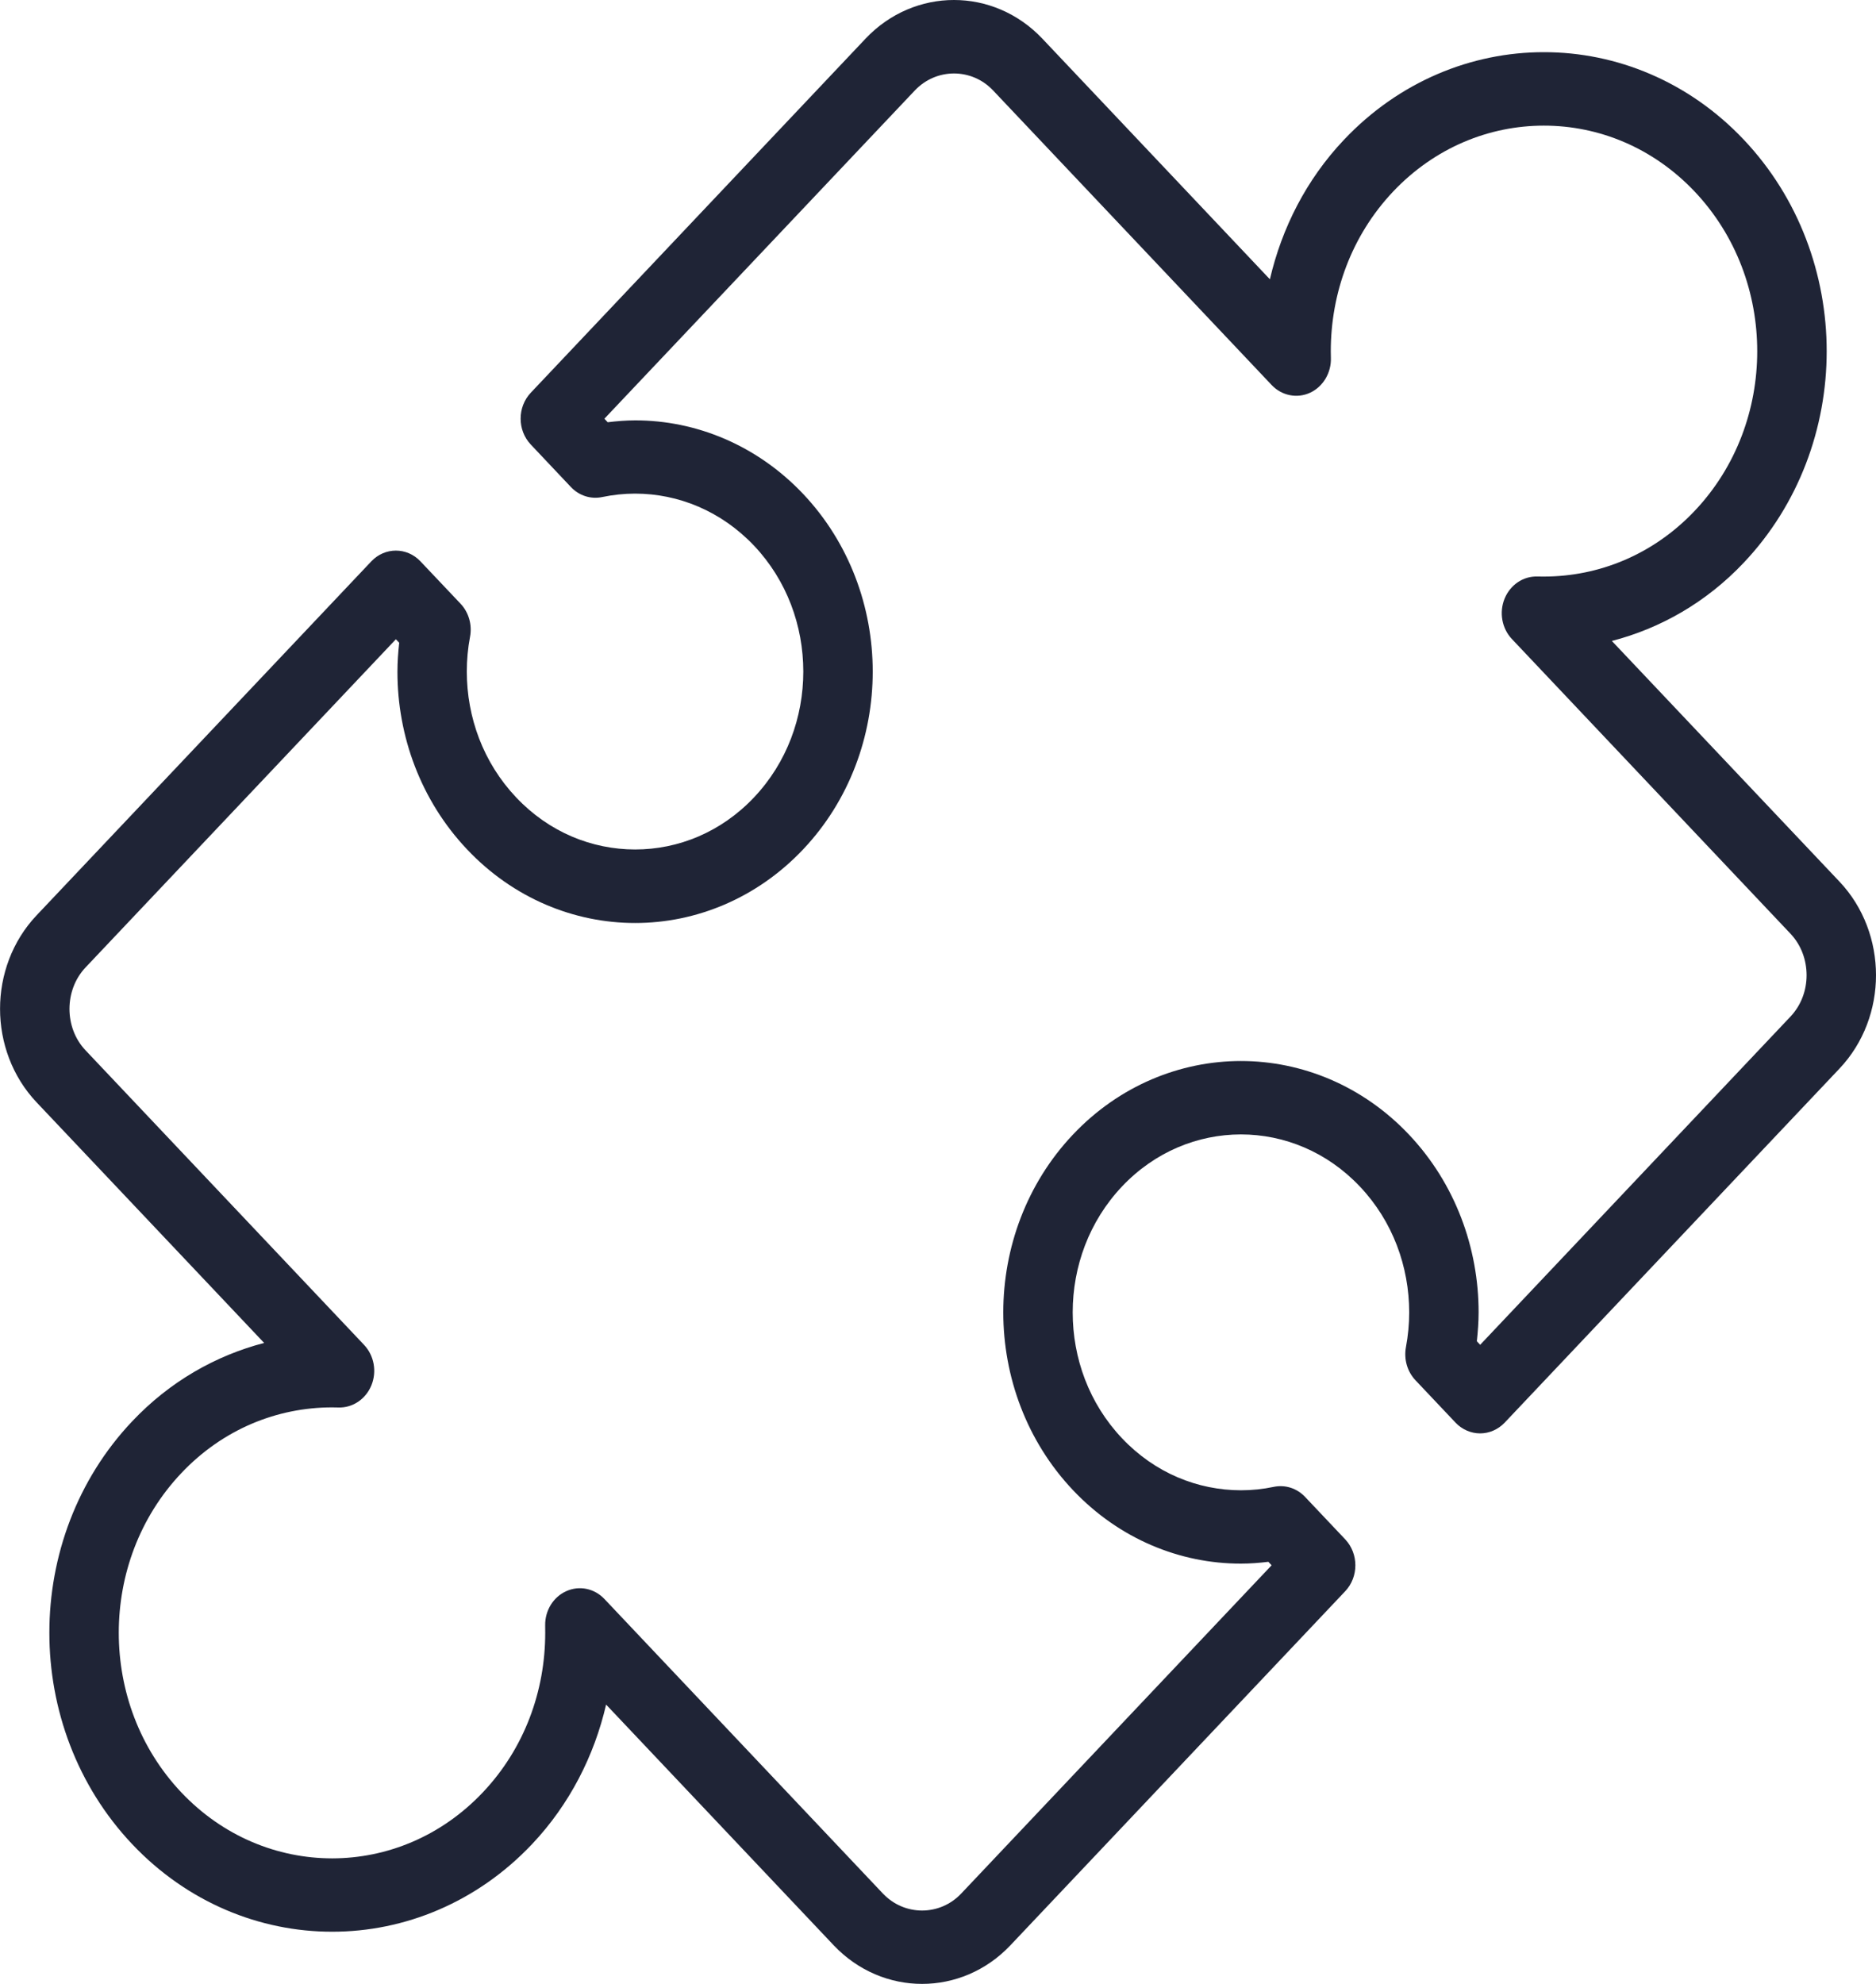 <?xml version="1.0" encoding="UTF-8"?> <svg xmlns="http://www.w3.org/2000/svg" width="35" height="37" viewBox="0 0 35 37" fill="none"> <g clip-path="url(#clip0_96_1181)"> <path d="M34.32 16.444L30.072 11.954C30.974 11.72 31.831 11.238 32.534 10.493C33.563 9.406 34.08 7.975 34.08 6.55C34.08 5.125 33.563 3.694 32.535 2.607C31.506 1.518 30.152 0.972 28.804 0.973C27.456 0.972 26.102 1.519 25.074 2.607C24.37 3.35 23.914 4.256 23.692 5.209L19.445 0.719C18.991 0.24 18.391 -0.001 17.798 7.96812e-07C17.204 -0.001 16.603 0.24 16.15 0.719L9.903 7.324C9.65 7.592 9.65 8.024 9.903 8.291L10.651 9.083C10.804 9.245 11.023 9.315 11.235 9.27C11.438 9.228 11.643 9.206 11.849 9.206C12.654 9.207 13.453 9.529 14.069 10.178C14.682 10.827 14.986 11.672 14.987 12.523C14.987 13.375 14.682 14.222 14.068 14.871C13.454 15.521 12.654 15.843 11.848 15.843C11.043 15.842 10.242 15.521 9.629 14.871C9.014 14.221 8.71 13.377 8.709 12.525C8.709 12.307 8.729 12.09 8.769 11.878C8.812 11.654 8.745 11.421 8.593 11.26L7.844 10.469C7.591 10.202 7.181 10.202 6.928 10.469L0.681 17.073C0.228 17.552 0 18.187 0.001 18.815C9.04832e-05 19.442 0.228 20.078 0.681 20.557L4.928 25.046C4.027 25.281 3.17 25.763 2.466 26.508C1.437 27.594 0.92 29.026 0.921 30.451C0.92 31.875 1.437 33.307 2.466 34.394C3.495 35.482 4.849 36.028 6.197 36.027C7.545 36.028 8.898 35.481 9.926 34.394C10.63 33.649 11.087 32.743 11.308 31.791L15.555 36.281C16.009 36.76 16.609 37.001 17.203 37C17.797 37.001 18.397 36.76 18.85 36.281L25.097 29.677C25.35 29.41 25.35 28.977 25.097 28.709L24.349 27.918C24.196 27.756 23.978 27.686 23.765 27.73C23.563 27.773 23.357 27.794 23.151 27.794C22.345 27.793 21.546 27.472 20.932 26.823C20.317 26.173 20.013 25.328 20.013 24.476C20.013 23.625 20.318 22.779 20.932 22.129C21.546 21.48 22.346 21.158 23.152 21.157C23.958 21.158 24.757 21.48 25.372 22.13C25.986 22.779 26.29 23.624 26.291 24.476C26.291 24.693 26.27 24.911 26.23 25.126C26.189 25.351 26.255 25.58 26.408 25.742L27.156 26.533C27.276 26.66 27.443 26.733 27.614 26.733C27.785 26.733 27.951 26.66 28.072 26.533L34.32 19.928C34.774 19.448 35.001 18.813 35 18.186C35 17.558 34.773 16.923 34.32 16.444ZM33.404 18.96L27.615 25.081L27.553 25.015C27.572 24.836 27.586 24.656 27.586 24.475C27.586 23.278 27.152 22.075 26.287 21.161C25.423 20.247 24.284 19.788 23.152 19.788C22.02 19.788 20.881 20.247 20.017 21.161C19.152 22.075 18.718 23.278 18.718 24.476C18.718 25.673 19.152 26.876 20.017 27.79C20.881 28.704 22.019 29.163 23.151 29.162C23.322 29.162 23.492 29.149 23.663 29.128L23.724 29.193L17.935 35.313C17.734 35.526 17.472 35.631 17.203 35.632C16.934 35.631 16.672 35.526 16.47 35.313L11.276 29.821C11.089 29.624 10.809 29.566 10.566 29.675C10.323 29.783 10.167 30.036 10.171 30.314C10.172 30.367 10.172 30.414 10.172 30.453C10.172 31.533 9.788 32.604 9.01 33.426C8.232 34.249 7.217 34.658 6.197 34.659C5.176 34.658 4.16 34.25 3.381 33.427C2.602 32.603 2.216 31.53 2.216 30.451C2.216 29.372 2.603 28.299 3.381 27.476C4.159 26.653 5.172 26.249 6.194 26.248C6.234 26.248 6.275 26.249 6.315 26.25C6.58 26.258 6.823 26.095 6.929 25.837C7.034 25.579 6.98 25.281 6.792 25.082L1.597 19.59C1.396 19.378 1.297 19.101 1.296 18.817C1.297 18.532 1.396 18.255 1.596 18.043L7.386 11.922L7.448 11.987C7.428 12.167 7.415 12.347 7.415 12.528C7.414 13.725 7.849 14.928 8.714 15.841C9.577 16.755 10.716 17.215 11.849 17.214C12.981 17.215 14.12 16.755 14.984 15.841C15.849 14.927 16.283 13.722 16.282 12.525C16.283 11.328 15.848 10.126 14.985 9.213C14.12 8.299 12.981 7.839 11.85 7.84C11.679 7.84 11.508 7.854 11.338 7.875L11.276 7.809L17.066 1.689C17.267 1.477 17.529 1.371 17.798 1.37C18.067 1.371 18.329 1.476 18.53 1.689L23.725 7.181C23.913 7.38 24.2 7.437 24.443 7.324C24.686 7.211 24.841 6.95 24.83 6.669C24.828 6.632 24.828 6.592 24.828 6.549C24.829 5.469 25.212 4.398 25.989 3.575C26.768 2.752 27.783 2.343 28.804 2.343C29.825 2.343 30.84 2.752 31.619 3.575C32.397 4.399 32.784 5.471 32.784 6.551C32.784 7.629 32.397 8.703 31.619 9.526C30.84 10.348 29.827 10.752 28.805 10.753C28.765 10.753 28.724 10.753 28.685 10.752C28.419 10.743 28.177 10.907 28.071 11.164C27.966 11.422 28.02 11.721 28.208 11.919L33.403 17.412C33.604 17.624 33.704 17.901 33.705 18.186C33.705 18.471 33.605 18.747 33.404 18.96Z" fill="#1F2436"></path> </g> <defs> <clipPath id="clip0_96_1181"> <rect width="35" height="37" fill="white"></rect> </clipPath> </defs> </svg> 